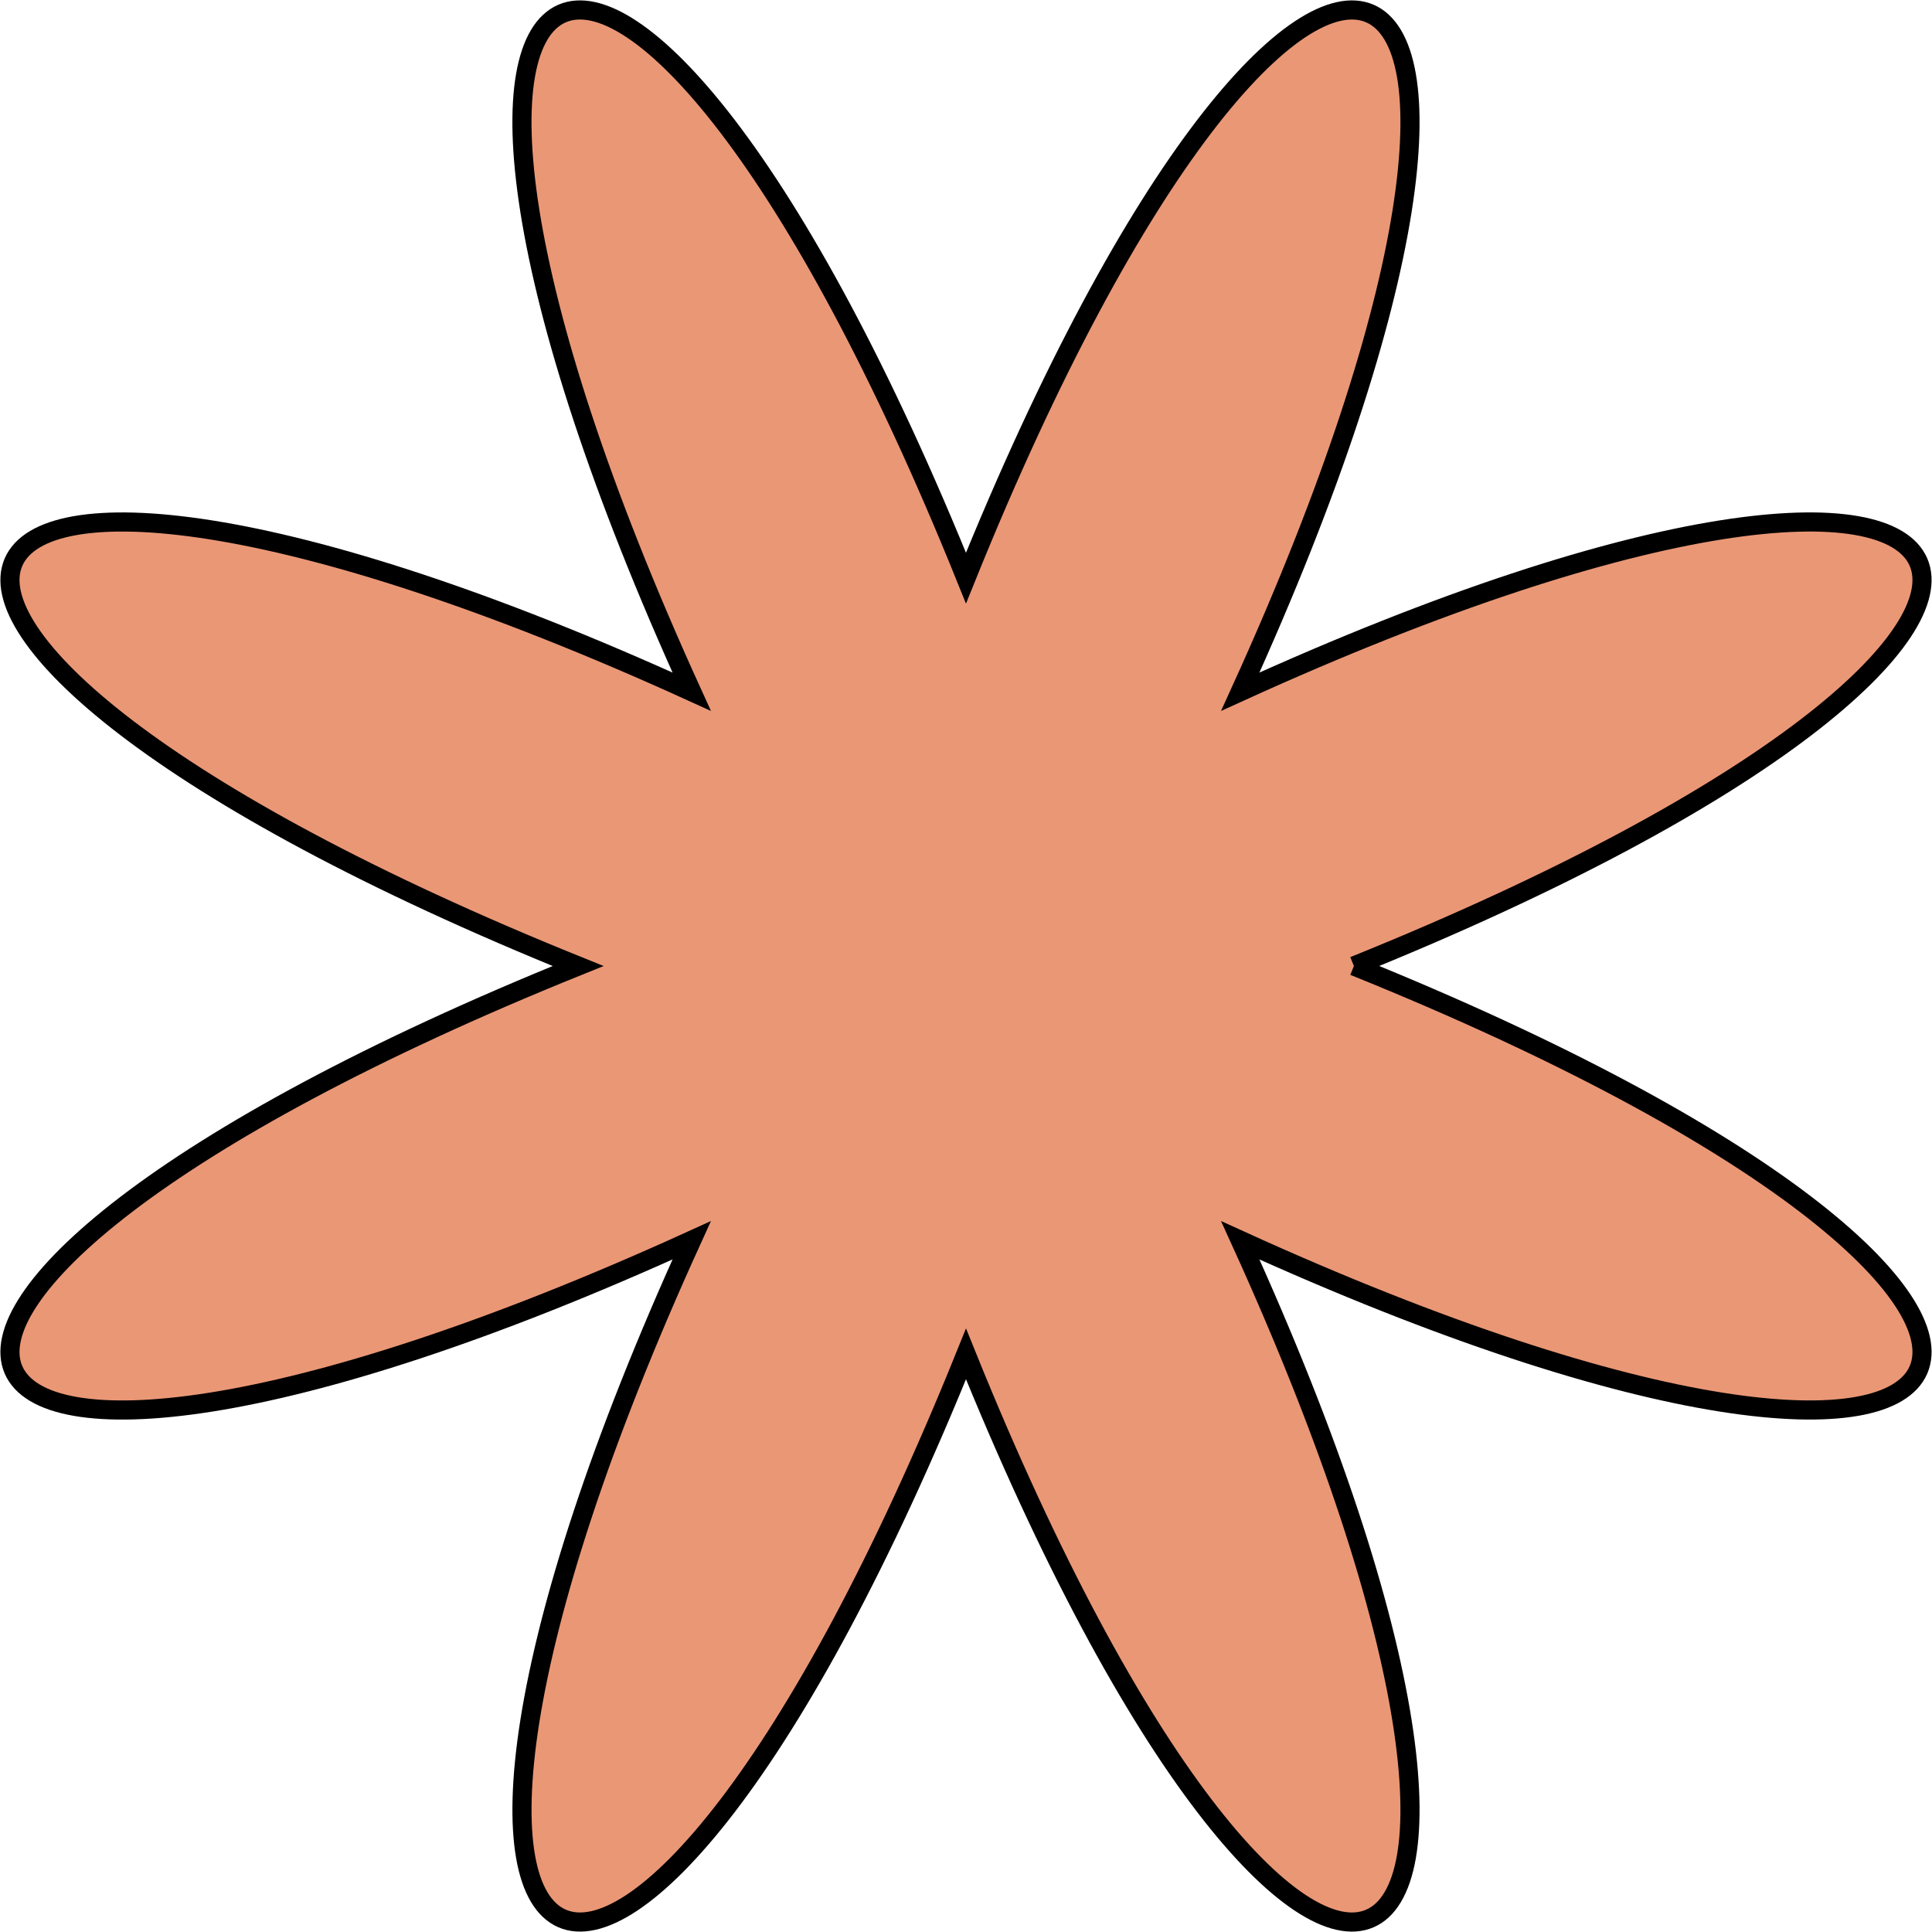 <svg xmlns="http://www.w3.org/2000/svg" width="101.044" height="101.044" viewBox="0 0 101.044 101.044">
  <path id="パス_221" data-name="パス 221" d="M70.642,50.354C114.6,68.093,107.406,84.154,64.7,64.7c19.455,42.706,3.394,49.9-14.345,5.941C32.614,114.6,16.554,107.405,36.009,64.7c-42.706,19.455-49.9,3.394-5.941-14.345C-13.888,32.614-6.7,16.554,36.009,36.008c-19.456-42.706-3.4-49.9,14.345-5.941C68.094-13.889,84.155-6.7,64.7,36.008c42.706-19.455,49.9-3.394,5.941,14.345" transform="translate(0.167 0.168)" fill="#ea9776" stroke="#000" stroke-width="1"/>
</svg>
